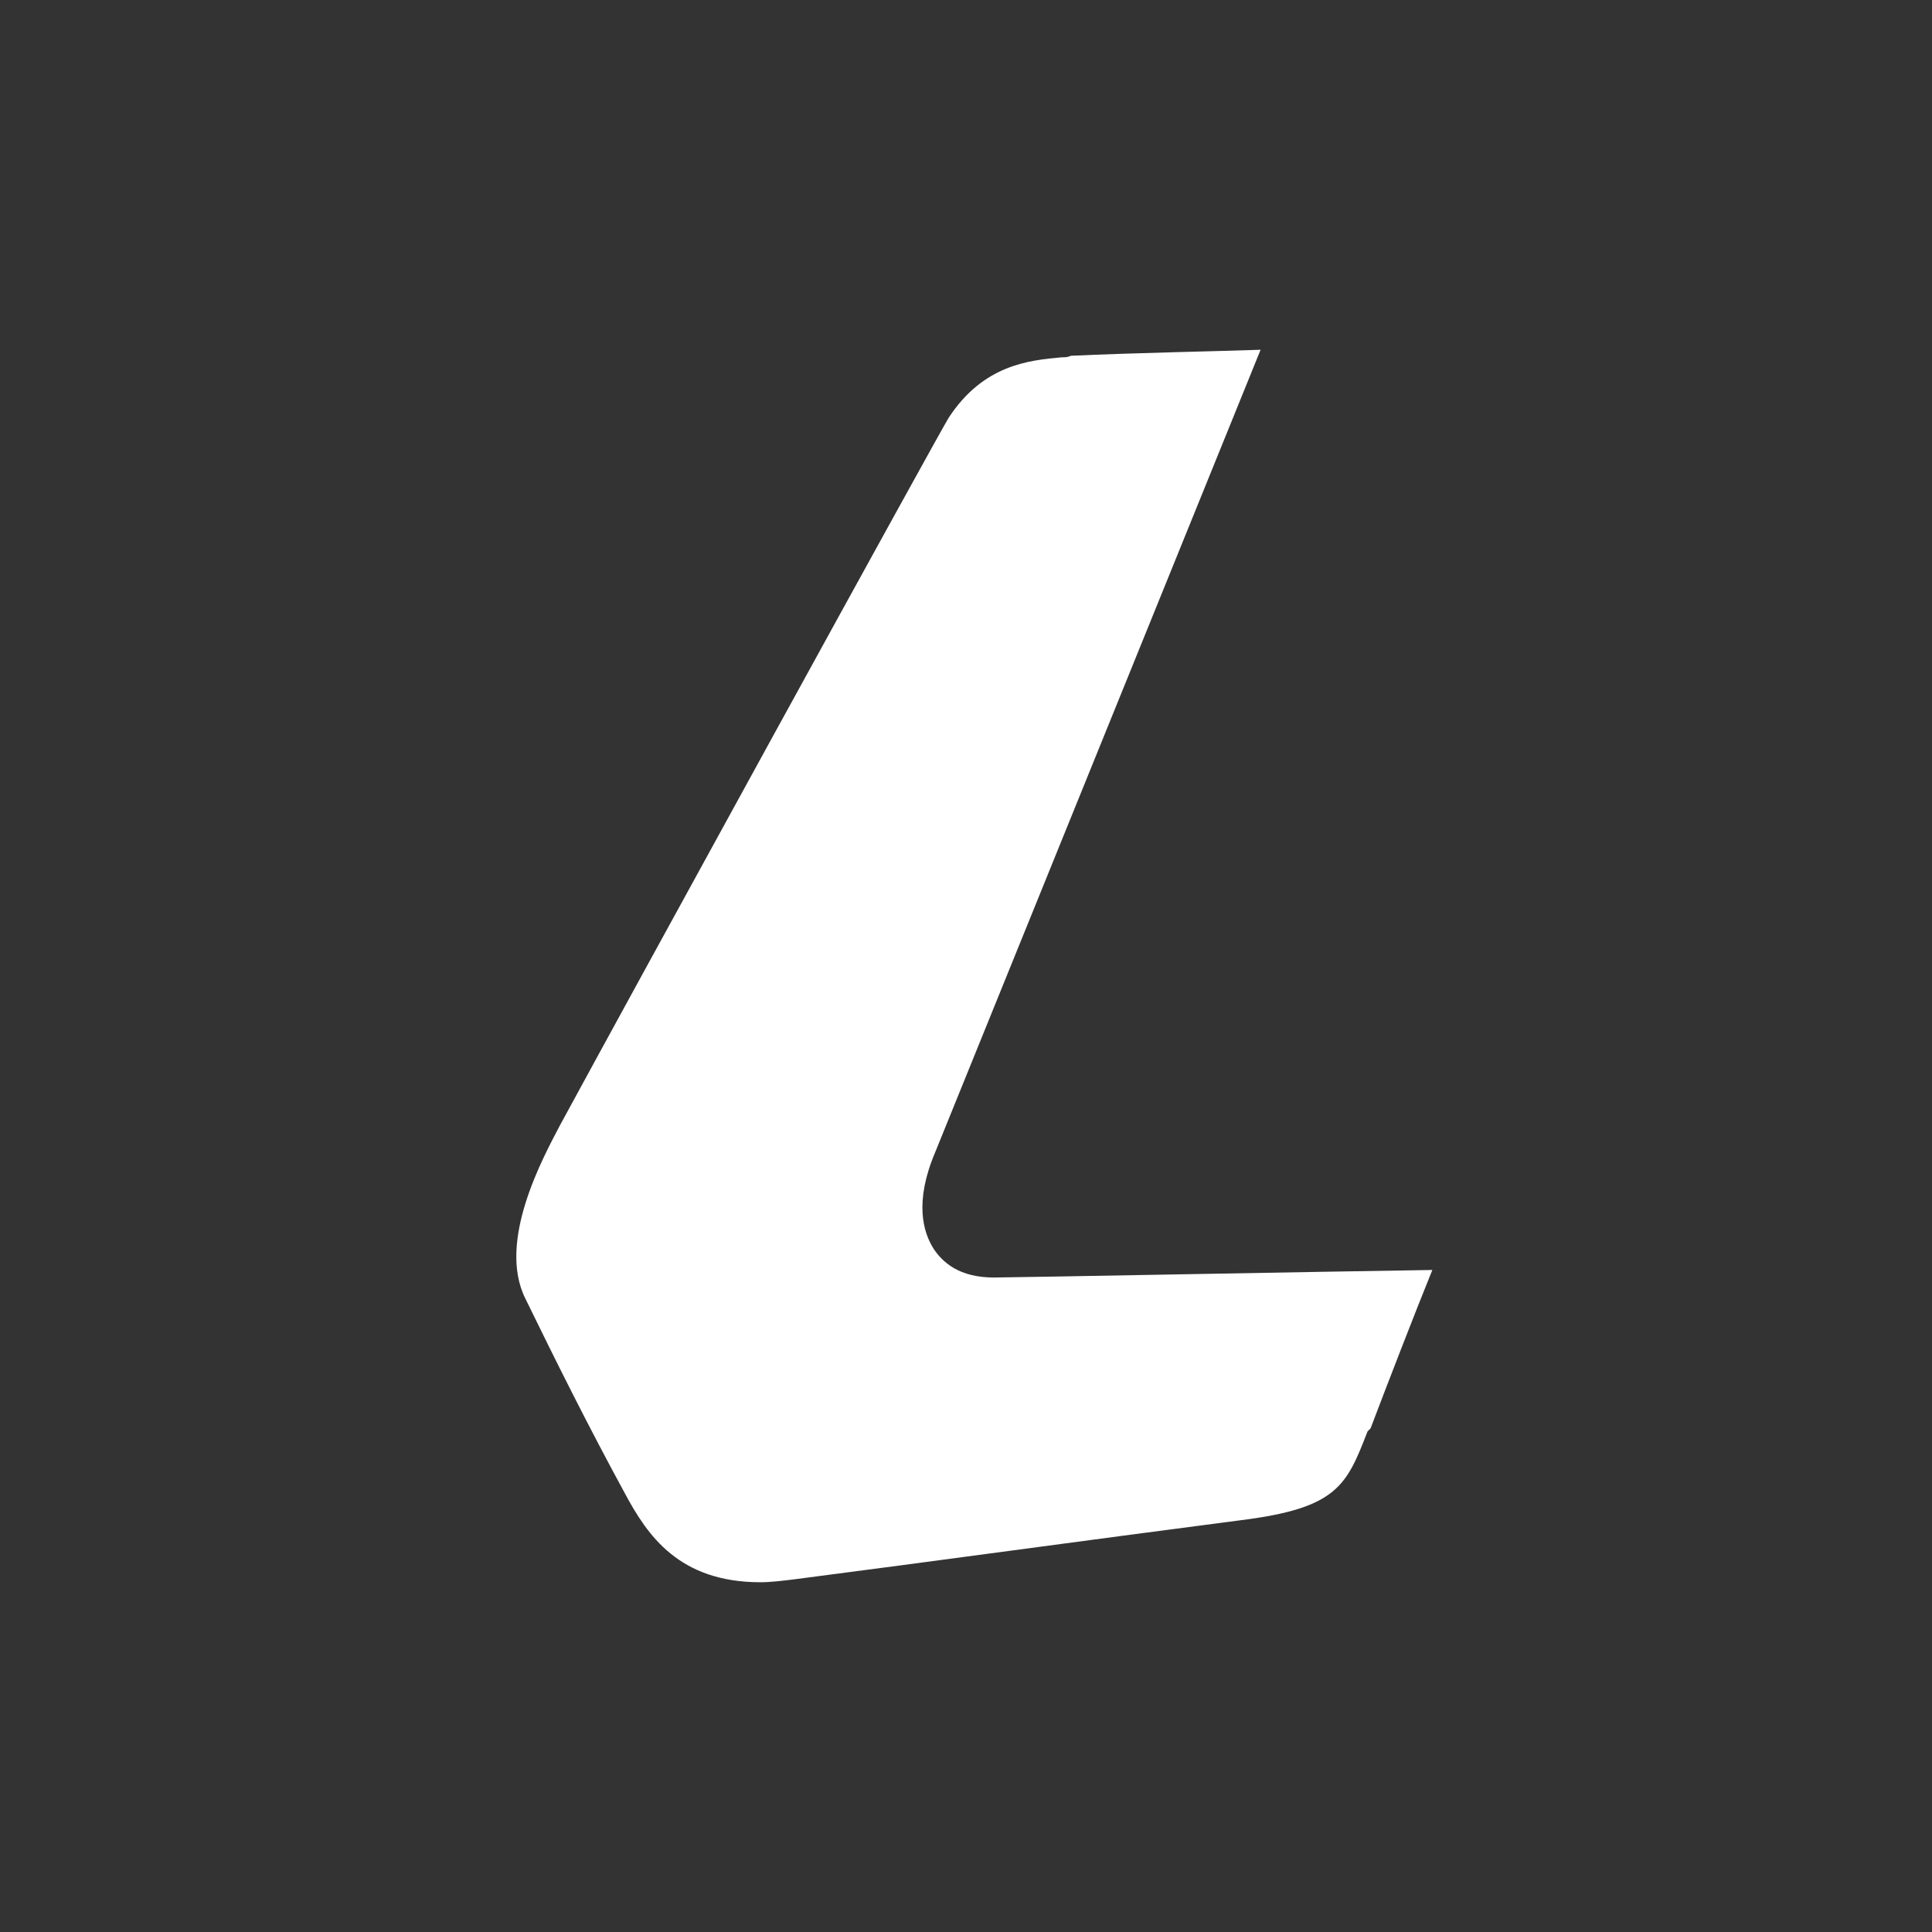 <svg width="116" height="116" viewBox="0 0 116 116" fill="none" xmlns="http://www.w3.org/2000/svg">
<rect x="0" y="0" width="116" height="116" fill="#333333" stroke="none"/>
<path d="M45.657 95C40.772 95 38.872 92.192 37.515 89.656C35.344 85.671 33.445 81.867 31.545 77.972C29.827 74.53 32.631 69.458 33.626 67.556C37.606 60.219 56.24 26.253 56.964 25.076C59.044 21.906 61.758 21.634 63.748 21.453C63.929 21.453 64.11 21.453 64.29 21.362C68.18 21.181 73.155 21.091 75.688 21L56.149 69.186C54.883 72.175 55.426 73.987 56.059 74.983C56.602 75.798 57.597 76.704 59.677 76.704C60.763 76.704 79.849 76.341 86 76.251C85.005 78.697 83.286 83.135 82.291 85.761L82.11 85.942C80.844 89.203 80.301 90.562 74.422 91.286C64.652 92.555 56.149 93.732 47.737 94.819C47.013 94.909 46.29 95 45.657 95" fill="white"/>
</svg>
